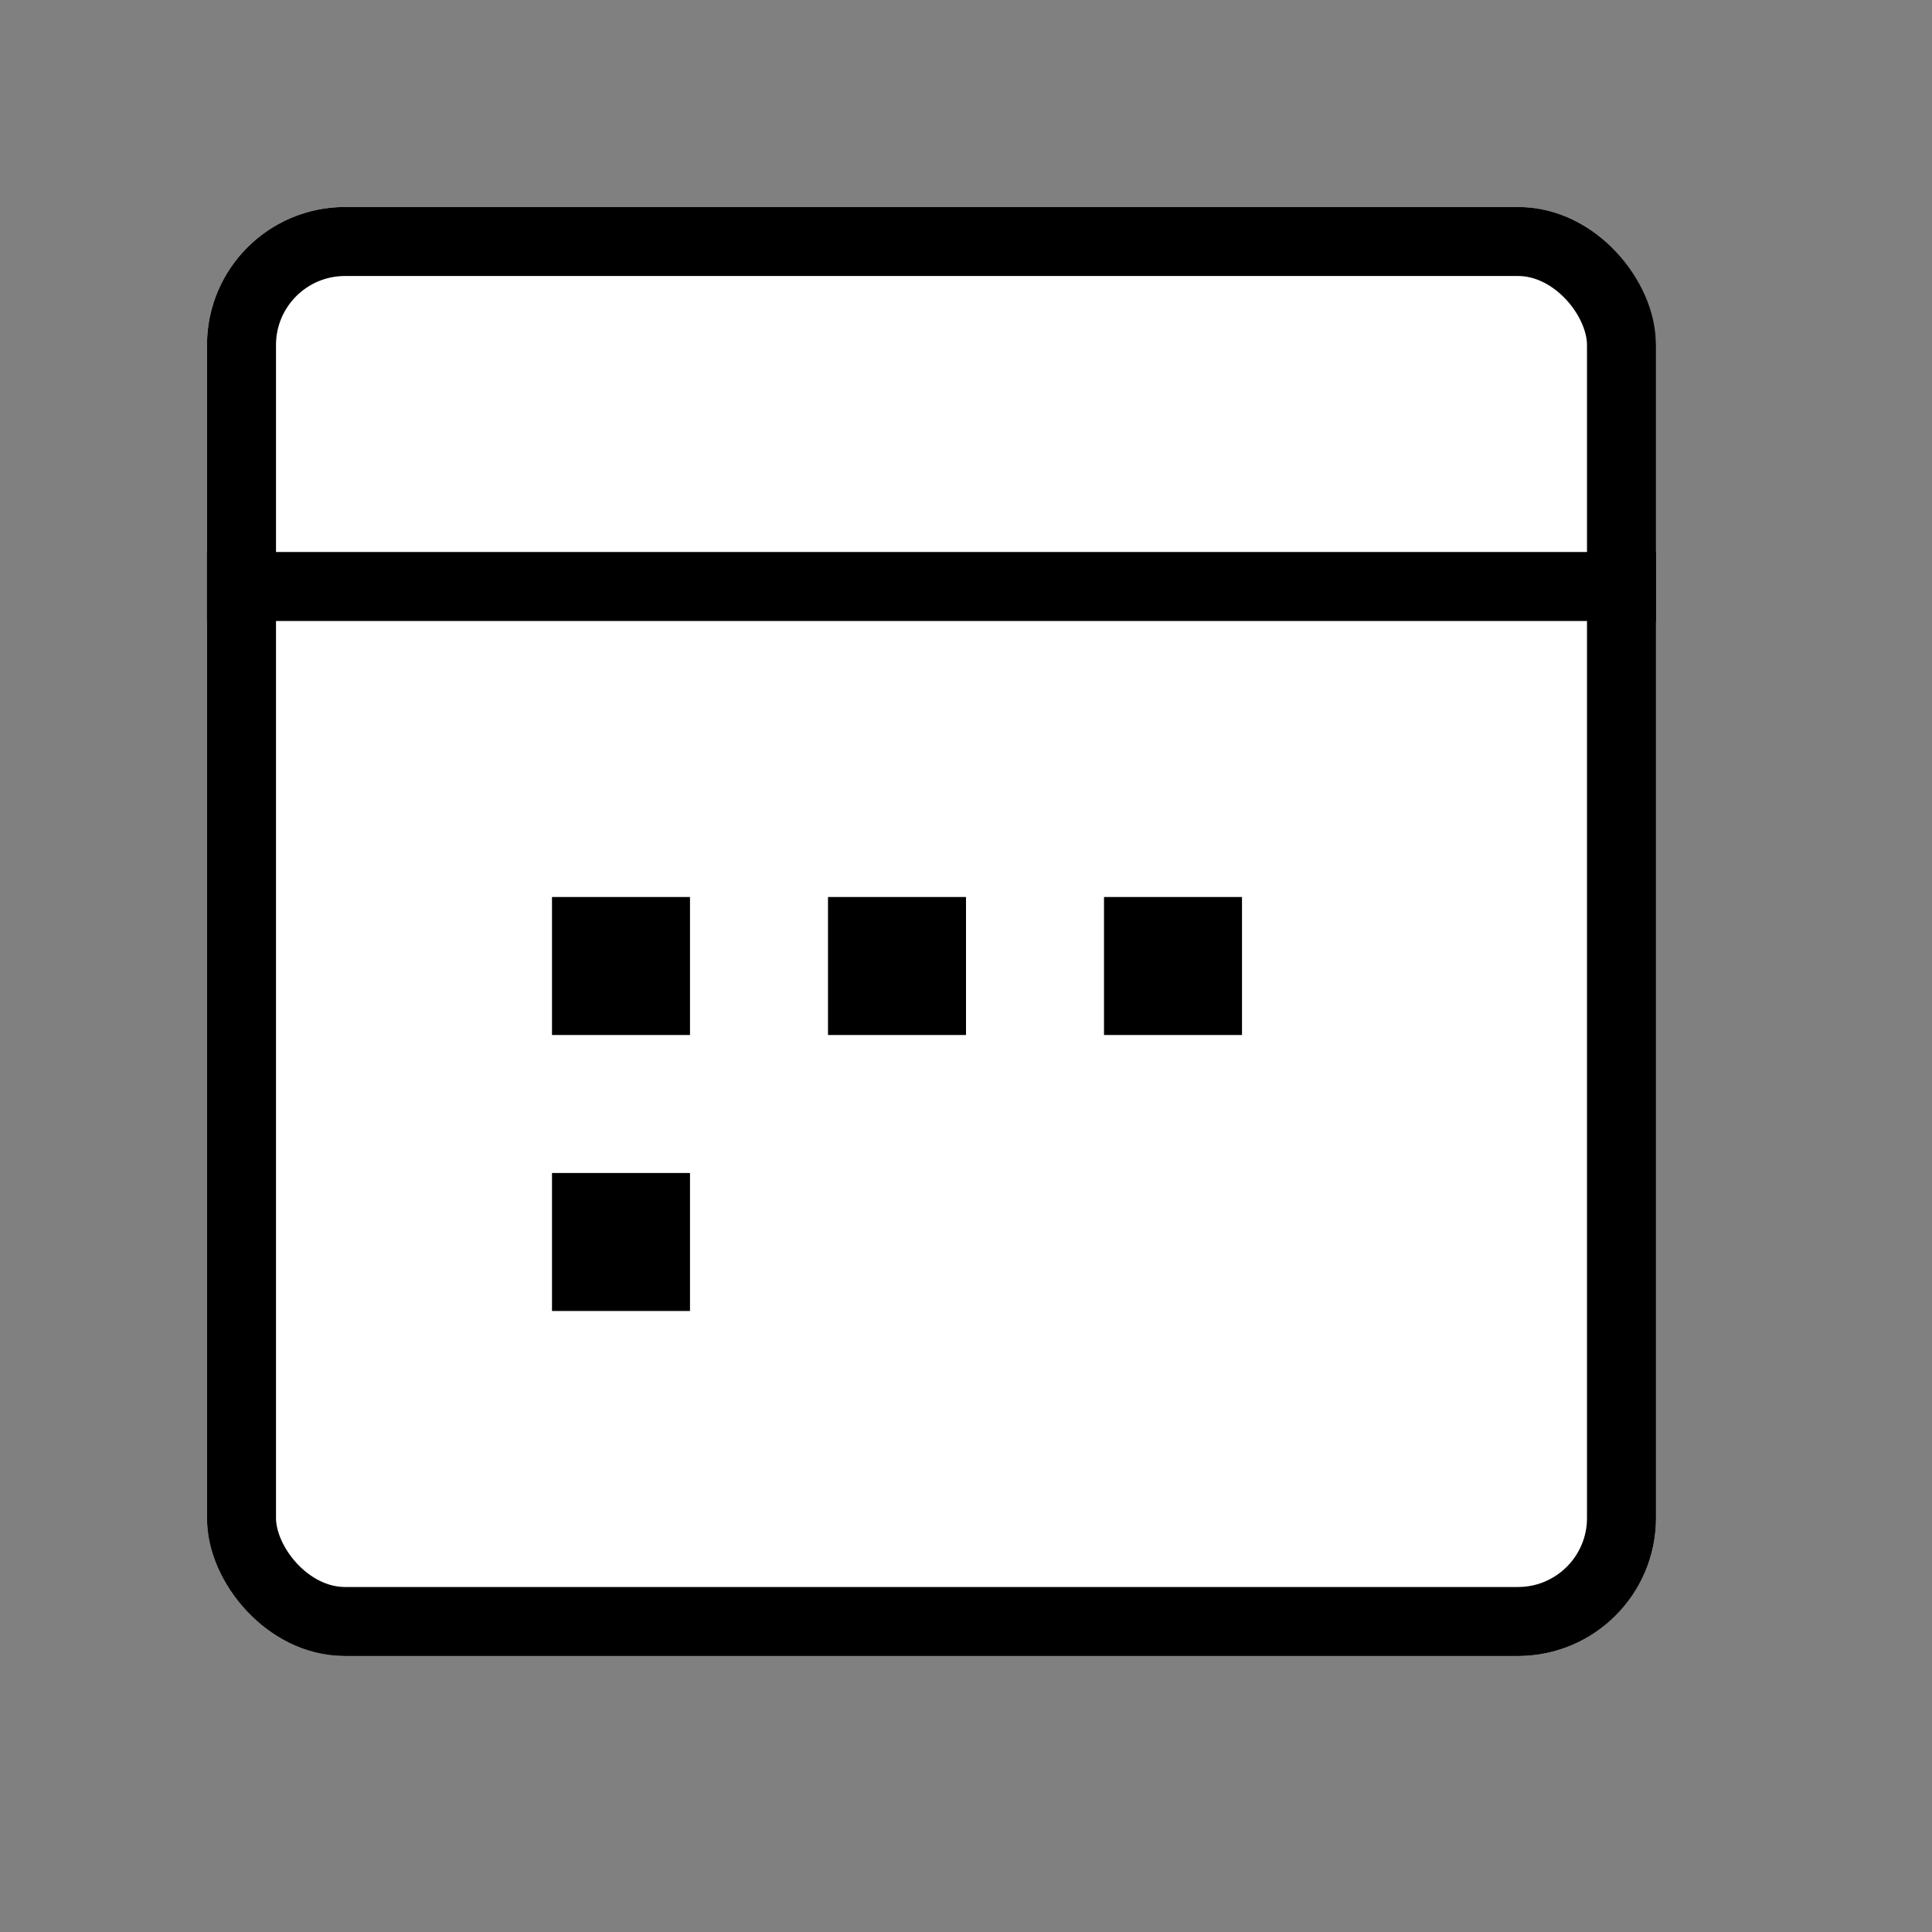 <svg id="ico_calendar_28x28" xmlns="http://www.w3.org/2000/svg" width="28" height="28" viewBox="0 0 28 28">
  <rect x="0" y="0" width="28" height="28" fill="#808080" stroke="none"/>
  <g id="사각형_472925" data-name="사각형 472925" transform="translate(3 3)" fill="#fff" stroke="#000" stroke-width="1">
    <rect width="21" height="21" rx="2" stroke="none"/>
    <rect x="0.5" y="0.5" width="20" height="20" rx="1.5" fill="none"/>
  </g>
  <rect id="사각형_472926" data-name="사각형 472926" width="21" height="1" transform="translate(3 8)"/>
  <rect id="사각형_472927" data-name="사각형 472927" width="2" height="2" transform="translate(8 13)"/>
  <rect id="사각형_472928" data-name="사각형 472928" width="2" height="2" transform="translate(12 13)"/>
  <rect id="사각형_472929" data-name="사각형 472929" width="2" height="2" transform="translate(16 13)"/>
  <rect id="사각형_472930" data-name="사각형 472930" width="2" height="2" transform="translate(8 17)"/>
  <rect id="area" width="28" height="28" fill="rgba(255,255,255,0)"/>
</svg>
